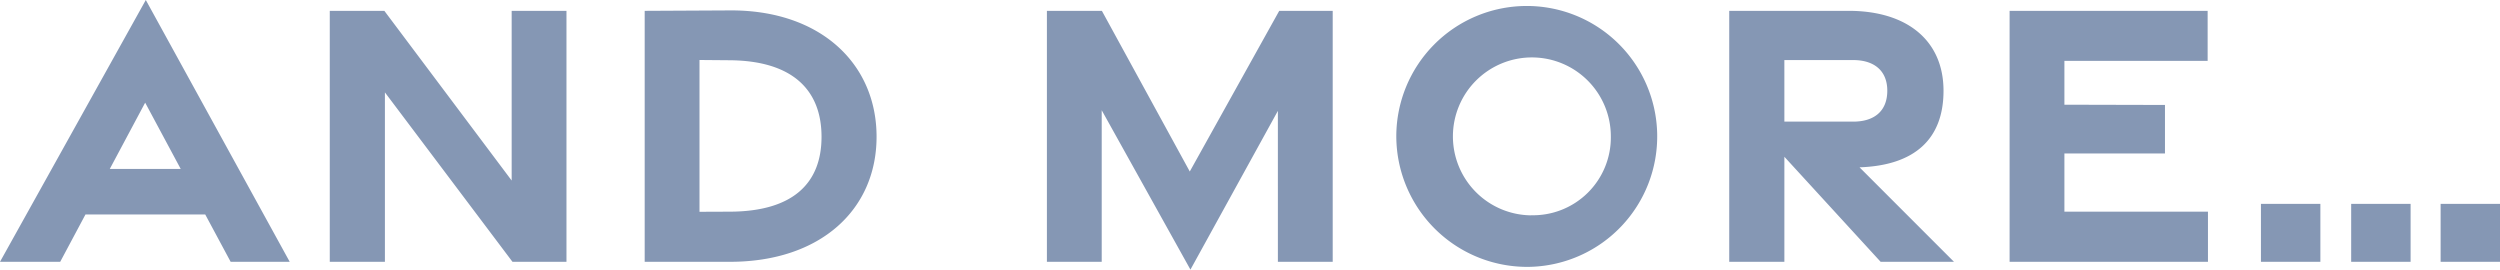 <svg xmlns="http://www.w3.org/2000/svg" width="204.021" height="22.002" viewBox="0 0 204.021 22.002">
  <path id="パス_20037" data-name="パス 20037" d="M33.864,34h4.913l2.062-3.862h9.774L52.687,34h4.82L45.763,12.635Zm8.96-7.58,2.887-5.407,2.9,5.407ZM60.776,34h4.5V20.174L75.686,34h4.407V13.52H75.62V27.368L65.23,13.52H60.776Zm25.7,0h6.964c7.357,0,11.959-4.233,11.959-10.208s-4.6-10.347-11.959-10.308l-6.964.036Zm4.473-4.081V17.531l2.479.021c5.17.045,7.48,2.477,7.48,6.248s-2.309,6.091-7.48,6.109Zm40.065,4.718,7.136-12.955V34h4.474V13.52h-4.364l-7.3,13.112L123.787,13.52H119.3V34h4.473V21.631Zm27.8-.228a10.646,10.646,0,1,0-11-10.656A10.68,10.68,0,0,0,158.815,34.409Zm-.012-4.2a6.444,6.444,0,1,1,6.52-6.443A6.349,6.349,0,0,1,158.8,30.2ZM193.325,34l-7.708-7.71c4.434-.151,6.854-2.248,6.854-6.249,0-4.112-2.99-6.521-7.732-6.521h-9.755V34h4.5V25.429L187.339,34ZM179.483,17.537H185.1c1.7,0,2.783.86,2.783,2.5,0,1.682-1.083,2.524-2.783,2.524h-5.616ZM197.864,34h16.188V29.91H202.337V25.158h8.207V21.2l-8.207-.02V17.6h11.689V13.52H197.864Zm20.512,0h4.85V29.27h-4.85Zm7.363,0h4.85V29.27h-4.85Zm7.3,0h4.85V29.27h-4.85Z" transform="translate(-33.864 -12.635)" fill="#8597b4"/>
</svg>

